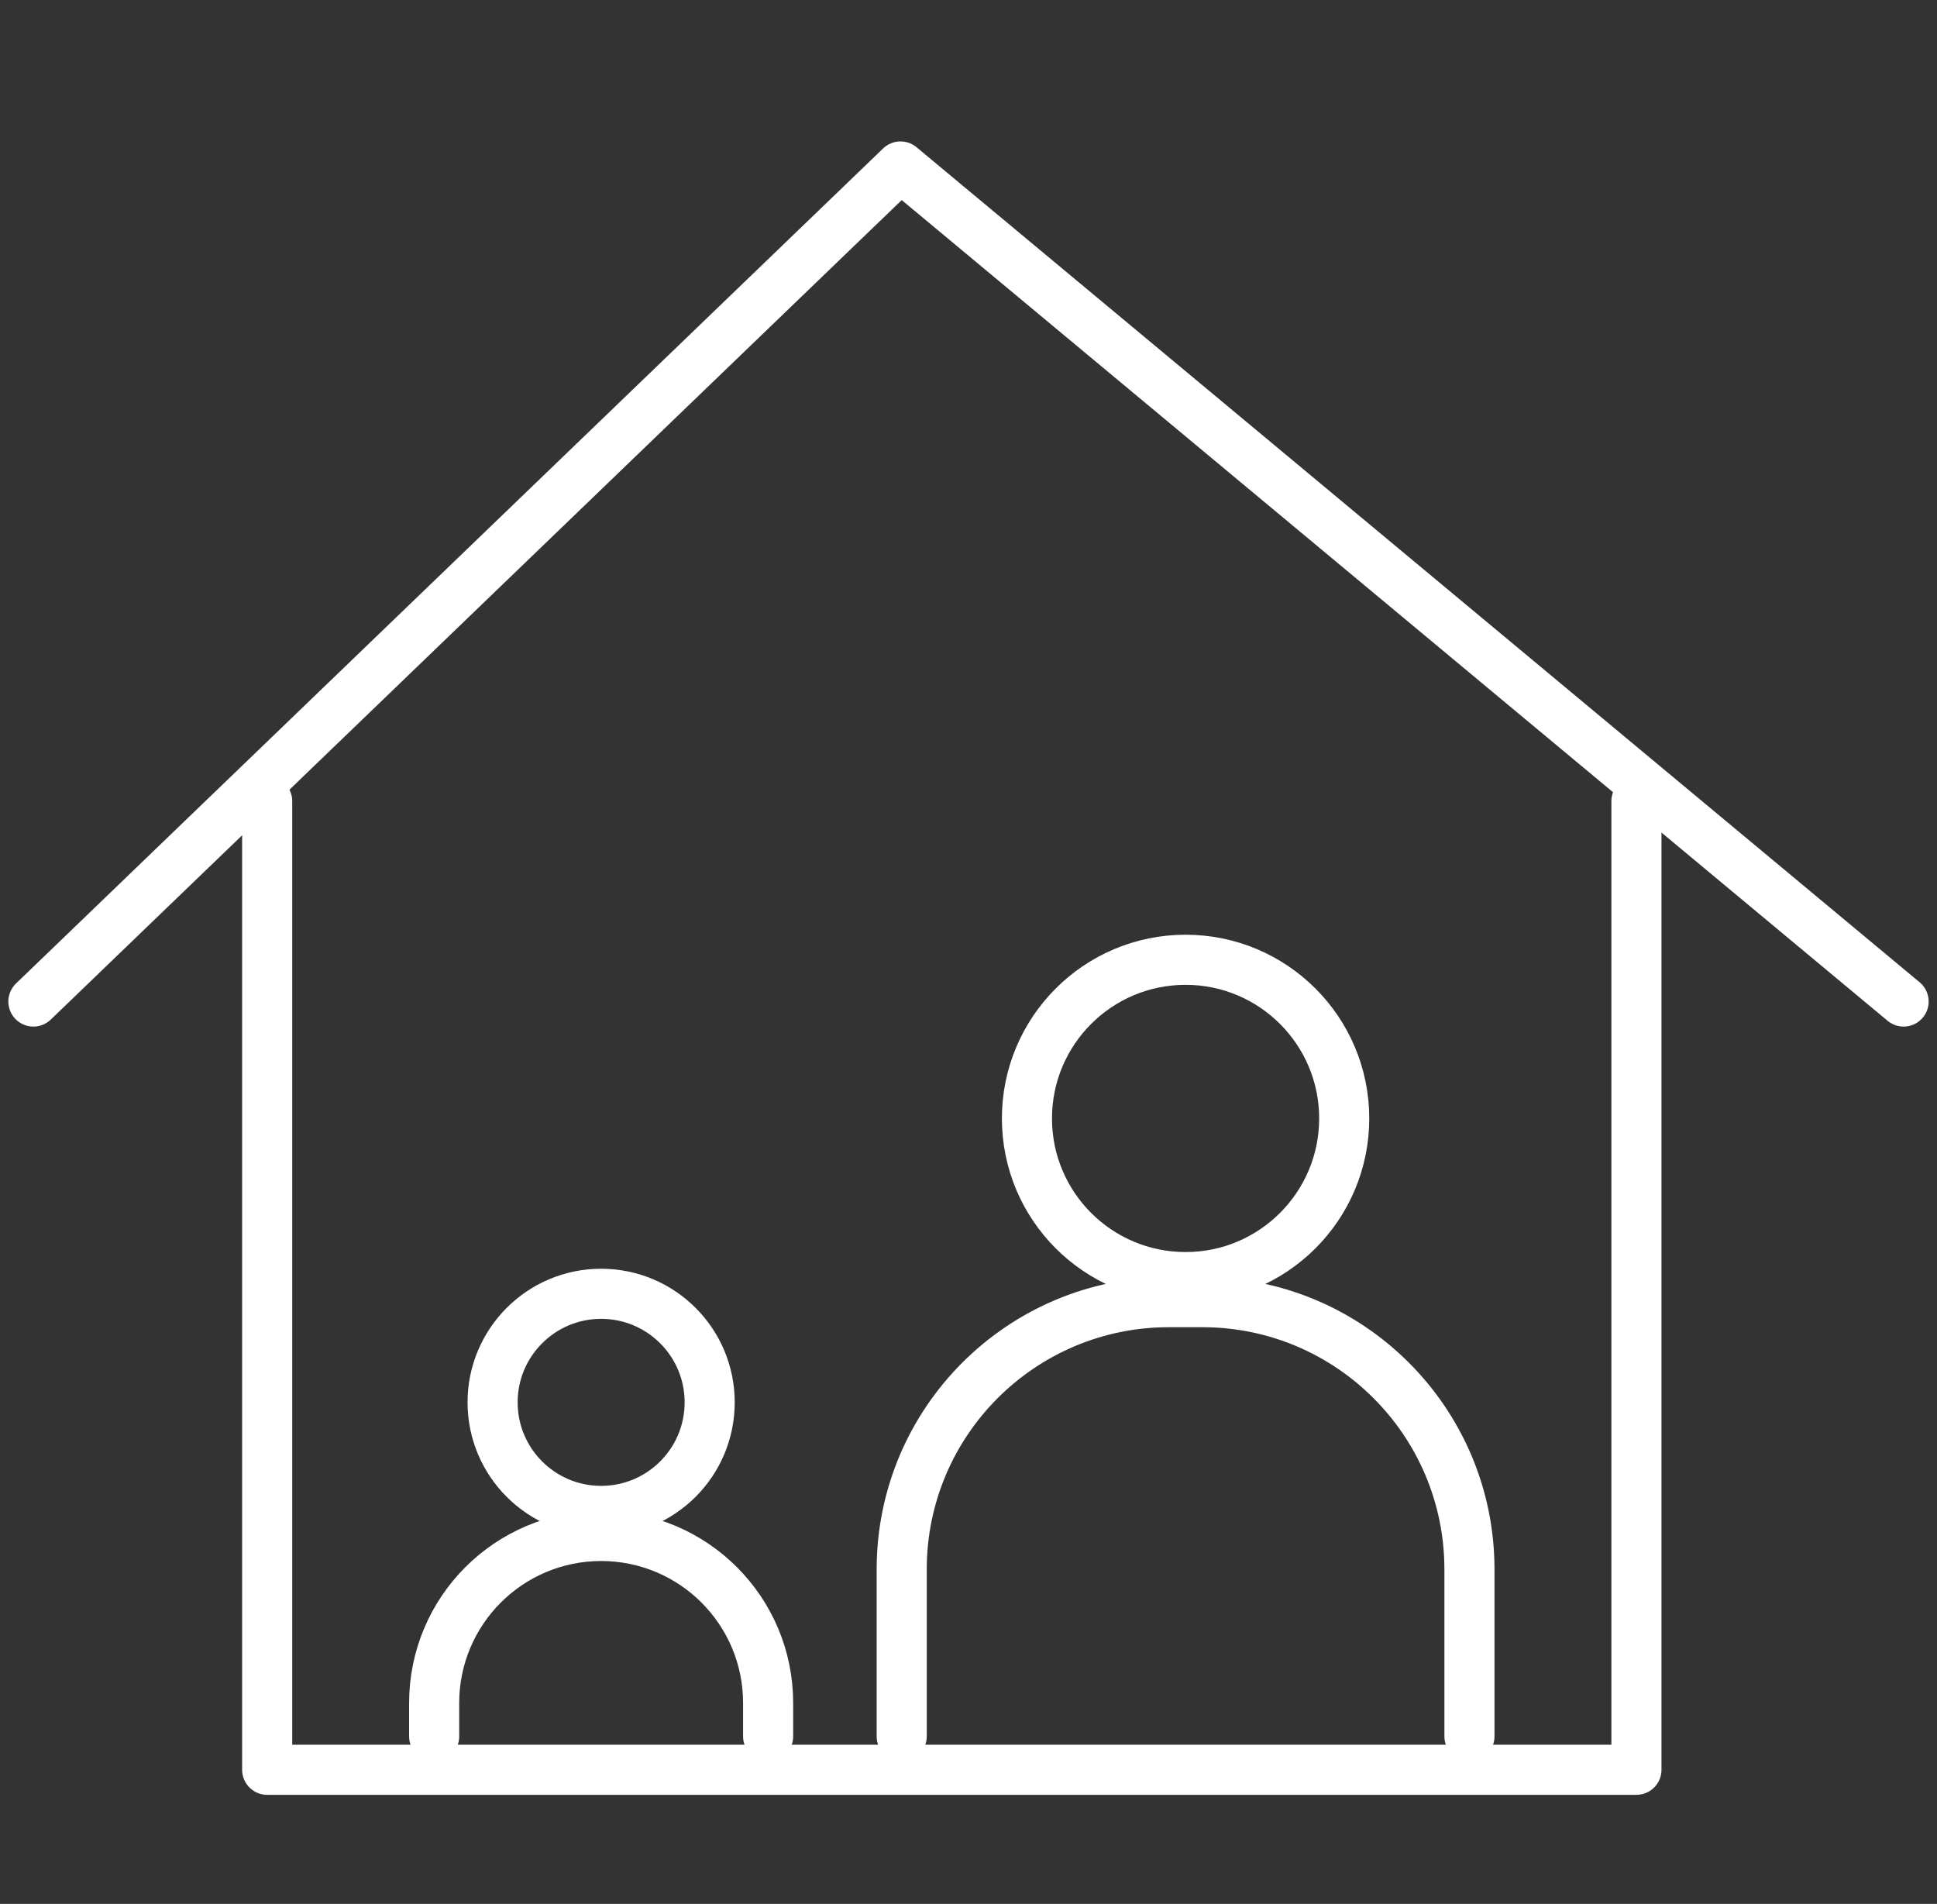 <svg width="58" height="57" viewBox="0 0 58 57" fill="none" xmlns="http://www.w3.org/2000/svg">
<rect x="0" y="0" width="58" height="57" fill="#333333" stroke="none"/>
<path d="M1 29.984L26.964 4.984L57 29.984" stroke="white" stroke-width="1.5" stroke-linecap="round" stroke-linejoin="round"/>
<path d="M8 23.984V52.984H49V23.984" stroke="white" stroke-width="1.5" stroke-linecap="round" stroke-linejoin="round"/>
<circle cx="35.5" cy="33.484" r="4.75" stroke="white" stroke-width="1.5"/>
<circle cx="18" cy="41.984" r="3.25" stroke="white" stroke-width="1.5"/>
<path d="M27 51.984V46.984C27 42.566 30.582 38.984 35 38.984H36C40.418 38.984 44 42.566 44 46.984V51.984" stroke="white" stroke-width="1.5" stroke-linecap="round" stroke-linejoin="round"/>
<path d="M13 51.984V50.984C13 48.223 15.239 45.984 18 45.984V45.984C20.761 45.984 23 48.223 23 50.984V51.984" stroke="white" stroke-width="1.5" stroke-linecap="round" stroke-linejoin="round"/>
</svg>

